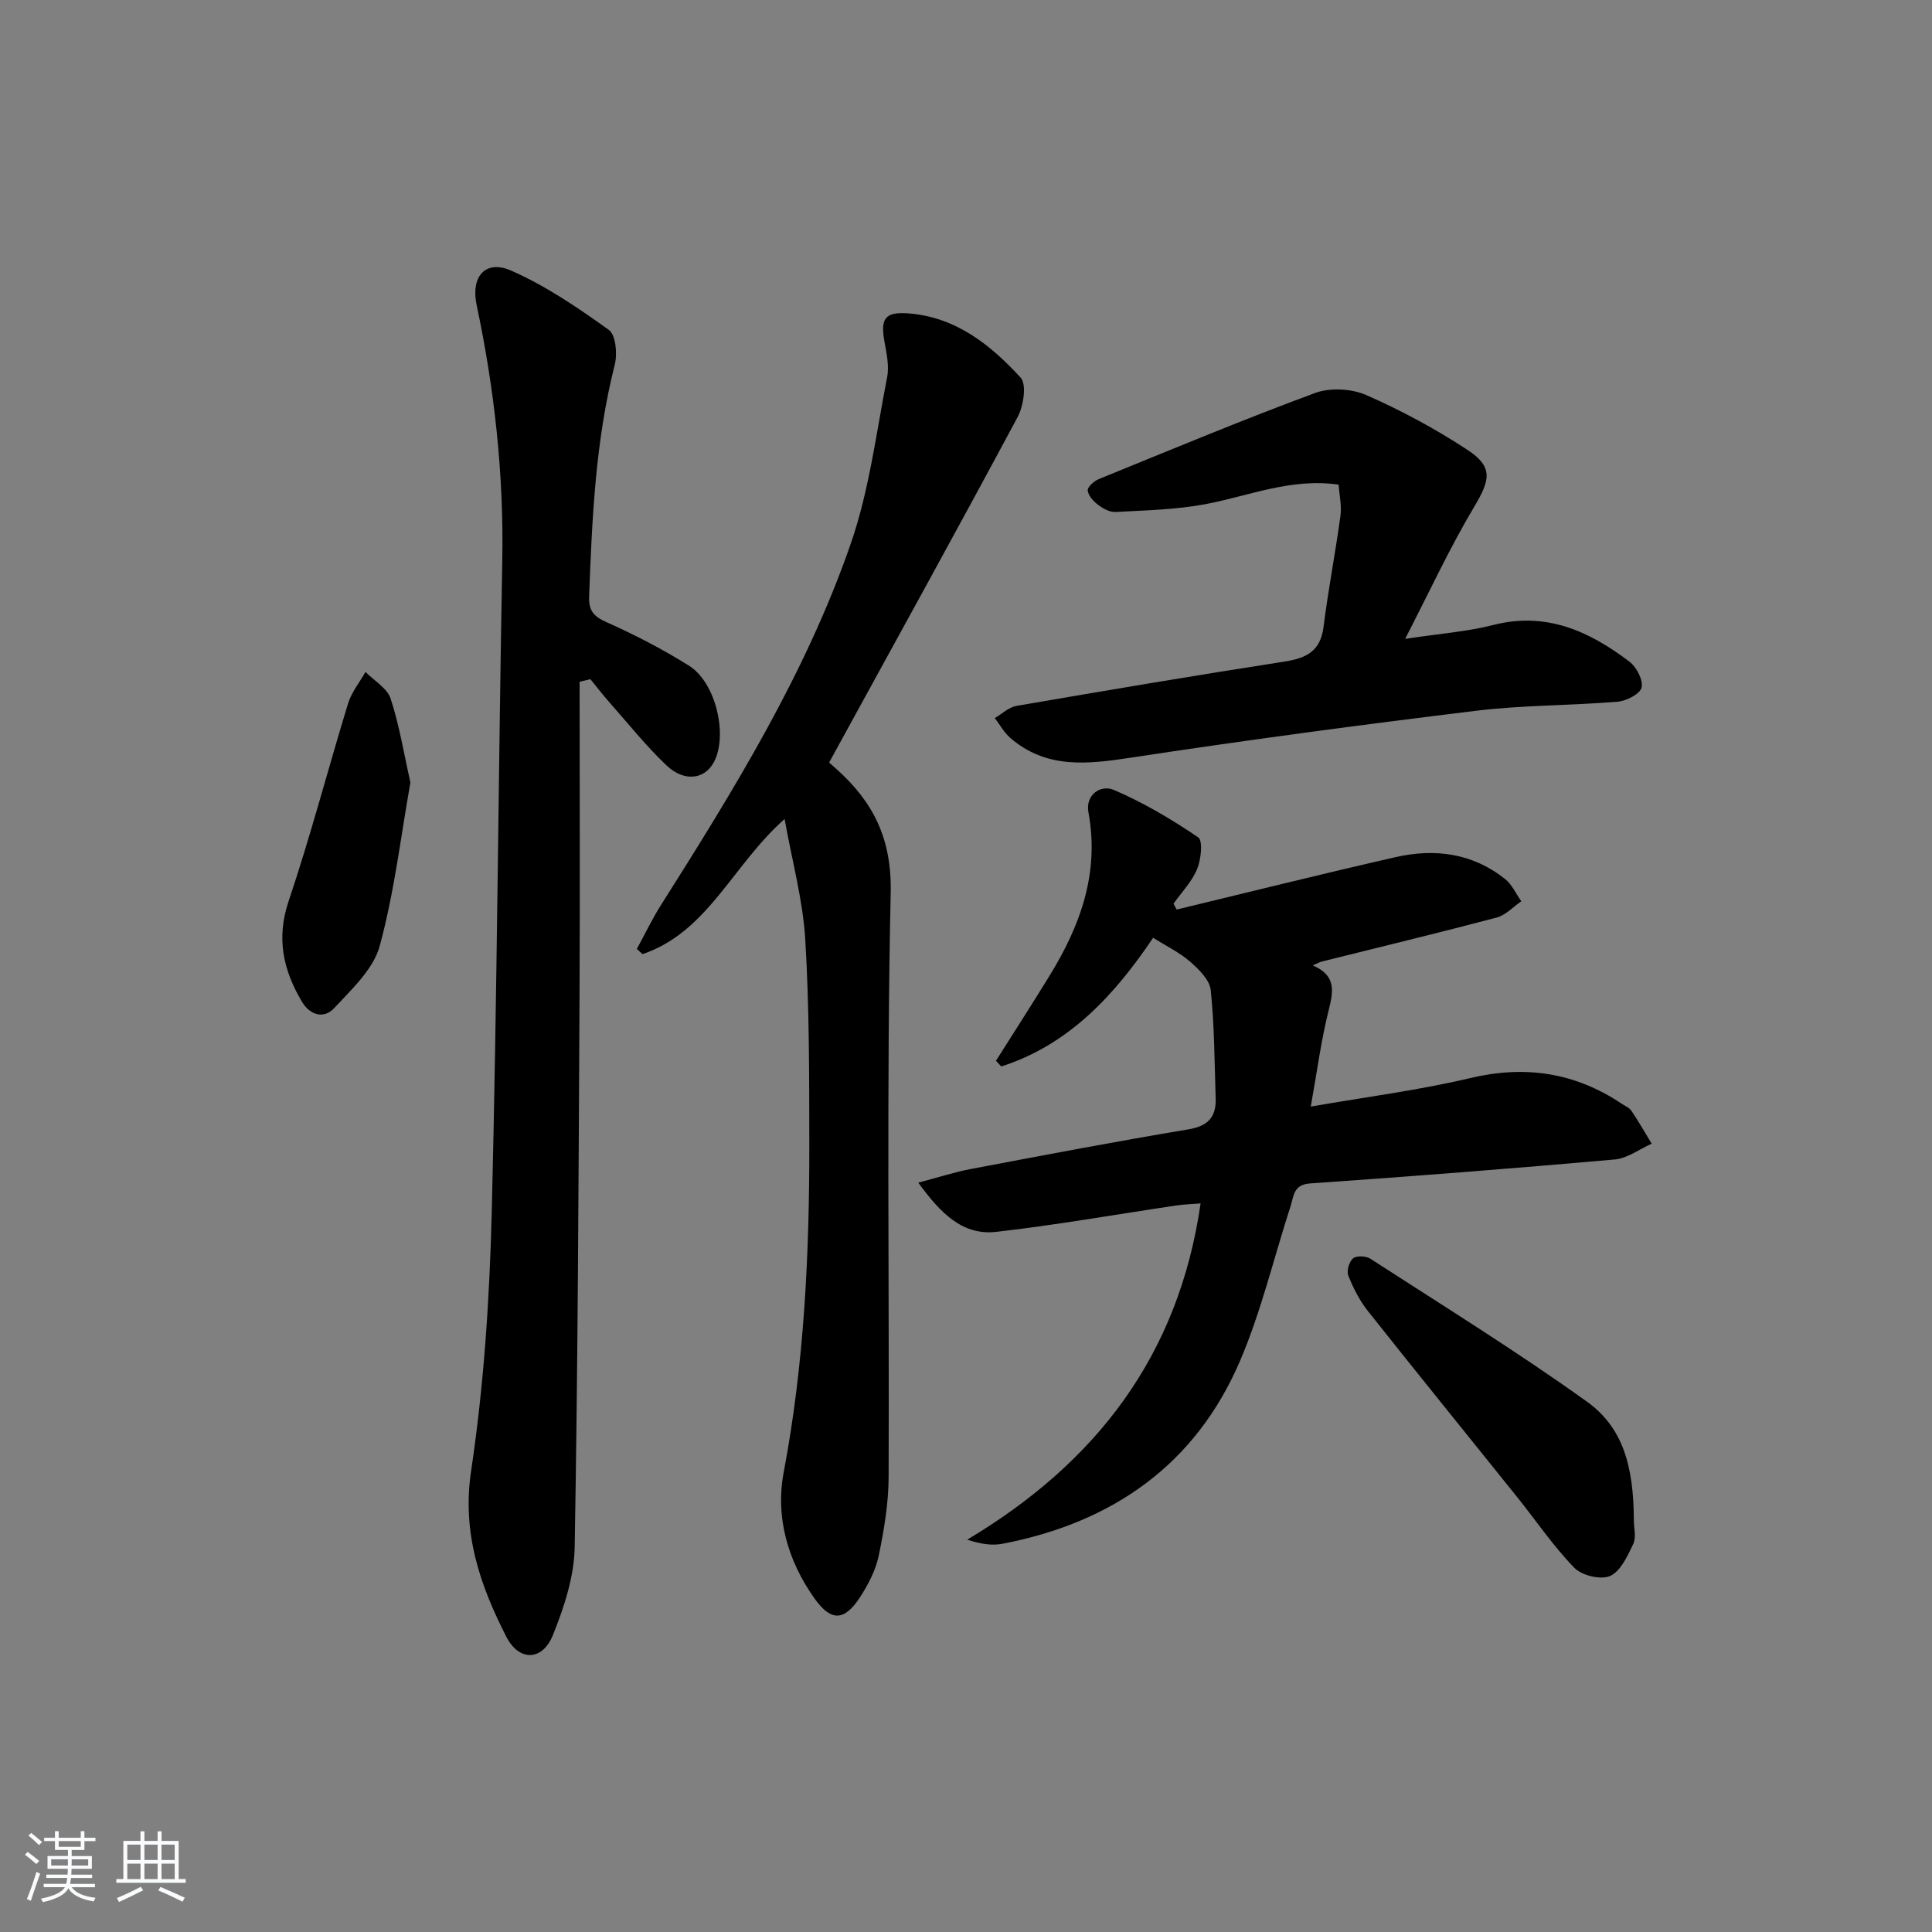 <svg enable-background="new 0 0 400 400" viewBox="0 0 400 400" xmlns="http://www.w3.org/2000/svg"><rect x="0" y="0" width="400" height="400" fill="#808080" stroke="none"/><path d="m5.17 384 .55-.58c.85.61 1.65 1.24 2.4 1.87l-.59.64c-.83-.73-1.62-1.38-2.36-1.93m1.22 9.53-.82-.34c.71-1.76 1.37-3.64 1.98-5.63.24.13.5.25.76.36-.6 1.67-1.24 3.54-1.92 5.61m-.5-13.5.57-.54c.56.44 1.31 1.06 2.26 1.87l-.65.64c-.67-.66-1.4-1.32-2.18-1.97m3.25.46h2.24v-1.36h.77v1.36h4.57v-1.36h.76v1.36h2.28v.69h-2.28v1.84h-2.64v1.26h4.18v2.64h-4.21c0 .45-.02.86-.05 1.21h4.32v.69h-4.38c-.04.34-.1.75-.19 1.22h5.15v.69h-4.82c.87 1.19 2.51 1.92 4.93 2.19-.17.31-.3.57-.37.76-2.77-.49-4.52-1.41-5.26-2.76-.56 1.26-2.3 2.23-5.24 2.9-.12-.24-.26-.48-.43-.72 2.73-.55 4.38-1.34 4.96-2.38h-4.38v-.69h4.65c.1-.38.17-.79.21-1.22h-4.32v-.69h4.4c.03-.34.05-.75.05-1.21h-4.2v-2.64h4.23v-1.26h-2.69v-1.84h-2.24zm1.46 4.46v1.29h3.45c.01-.4.02-.57.01-.53v-.32-.45h-3.46zm1.55-2.59h4.57v-1.19h-4.57zm6.11 2.59h-3.42v.77c-.01.19-.01.37-.02.53h3.44z" fill="#fafbfc"/><path d="m32.63 379.16h.82v1.98h3.54v7.89h1.46v.78h-14.37v-.78h1.46v-7.89h3.54v-1.98h.82v1.98h2.73zm-3.49 11.48.5.73c-1.61.82-3.28 1.63-5 2.42-.13-.27-.28-.55-.44-.82 1.75-.73 3.4-1.5 4.94-2.33m-2.78-5.55h2.73v-3.18h-2.73zm0 3.95h2.73v-3.2h-2.73zm3.54-3.95h2.73v-3.18h-2.73zm0 3.95h2.73v-3.2h-2.73zm7.89 4.68c-1.84-.92-3.51-1.7-5.02-2.32l.45-.73c1.89.8 3.57 1.55 5.04 2.23zm-1.62-11.81h-2.73v3.18h2.73zm-2.73 7.13h2.73v-3.2h-2.73z" fill="#fafbfc"/><g fill="#000001"><path d="m271.38 229.11c11.63-2.03 22.46-3.4 33.03-5.91 11.41-2.7 21.69-1.15 31.35 5.32.69.46 1.57.81 2 1.45 1.49 2.21 2.82 4.54 4.21 6.82-2.55 1.13-5.04 3.04-7.67 3.27-21.01 1.86-42.03 3.5-63.07 4.96-3.46.24-3.35 2.61-4.01 4.64-3.48 10.7-6.07 21.78-10.48 32.08-9.22 21.55-26.46 33.51-49.18 37.88-2.2.42-4.56.06-7.3-.85 26.67-15.94 43.75-38.04 48.31-69.61-1.62.13-3.3.17-4.95.41-12.45 1.84-24.85 4.05-37.34 5.47-7.02.8-11.55-3.87-16.16-10.18 4.14-1.09 7.48-2.19 10.89-2.83 15-2.84 29.99-5.7 45.04-8.21 4.1-.68 5.77-2.59 5.64-6.44-.24-7.47-.25-14.97-1.02-22.39-.22-2.11-2.45-4.3-4.26-5.88-2.2-1.92-4.93-3.23-7.67-4.95-8.01 11.91-17.45 22.15-31.43 26.64-.37-.39-.74-.78-1.11-1.17 3.67-5.81 7.4-11.6 11-17.45 6.43-10.42 10.48-21.37 8.15-33.98-.68-3.67 2.55-5.81 5.25-4.66 6.12 2.62 11.95 6.07 17.47 9.82 1.01.68.6 4.59-.22 6.57-1.08 2.62-3.21 4.8-4.89 7.17.22.4.44.81.66 1.21 15.1-3.64 30.17-7.4 45.32-10.85 8.11-1.85 15.93-.83 22.66 4.52 1.44 1.14 2.26 3.06 3.37 4.62-1.69 1.16-3.24 2.88-5.1 3.37-12.03 3.18-24.14 6.09-36.21 9.11-.41.1-.79.33-1.87.79 4.8 2.07 4.31 5.23 3.34 9.11-1.61 6.37-2.45 12.91-3.75 20.13z"/><path d="m120 141.15c0 22.11.1 44.23-.02 66.34-.2 37.63-.34 75.27-1 112.89-.11 6.09-2.19 12.39-4.5 18.13-2.18 5.43-7.03 5.51-9.67.33-5.45-10.71-9.19-21.47-7.27-34.32 2.64-17.69 3.83-35.69 4.27-53.59 1.12-44.93 1.36-89.88 2.18-134.81.33-17.9-1.61-35.51-5.31-52.97-1.24-5.88 1.8-9.47 7.16-7.12 7.17 3.15 13.81 7.68 20.21 12.27 1.44 1.03 1.8 4.96 1.23 7.2-4 15.76-4.7 31.84-5.31 47.96-.11 2.99.94 4.16 3.64 5.37 5.86 2.62 11.63 5.6 17.06 9.01 5.31 3.34 7.86 13.45 5.48 19.22-1.75 4.25-6.28 5.12-10.21 1.36-4.2-4-7.85-8.58-11.71-12.94-1.39-1.57-2.67-3.24-4-4.87-.74.2-1.49.37-2.23.54z"/><path d="m171.66 157.87c.11.09.84.74 1.57 1.4 7.63 6.84 11.42 14.44 11.18 25.61-.88 40.29-.27 80.61-.43 120.92-.02 5.43-.94 10.92-2.04 16.25-.62 3-2.15 5.95-3.83 8.56-3.31 5.11-6.07 5.14-9.52.27-5.54-7.81-8.08-16.88-6.34-26.02 4.26-22.51 5.33-45.19 5.31-67.97-.02-14.14.01-28.3-.84-42.4-.49-8.13-2.71-16.15-4.28-24.92-10.77 9.52-15.9 23.41-29.41 27.97-.39-.36-.79-.71-1.18-1.07 1.66-3.03 3.15-6.17 4.99-9.08 15.13-23.9 30.02-48 39.31-74.86 3.82-11.03 5.26-22.89 7.52-34.43.46-2.33-.12-4.94-.55-7.36-.86-4.8.07-6.24 5.03-5.85 9.73.76 16.95 6.51 23.15 13.28 1.3 1.41.62 5.88-.61 8.17-12.71 23.71-25.72 47.25-39.03 71.53z"/><path d="m290.92 132.27c7.17-1.09 12.83-1.49 18.24-2.87 10.96-2.81 19.89 1.28 28.2 7.59 1.47 1.12 2.88 3.83 2.51 5.37-.32 1.33-3.15 2.77-4.97 2.92-9.76.81-19.62.69-29.33 1.88-23.86 2.91-47.7 6.09-71.46 9.71-9 1.37-17.51 2.35-24.96-4.11-1.28-1.11-2.14-2.72-3.19-4.09 1.49-.87 2.89-2.24 4.48-2.52 18.46-3.18 36.94-6.3 55.45-9.17 4.53-.7 7.49-2.11 8.13-7.15.97-7.71 2.46-15.35 3.51-23.06.28-2.06-.23-4.23-.38-6.43-9.96-1.43-18.67 2.39-27.73 4.07-6.05 1.12-12.3 1.25-18.48 1.59-1.19.07-2.6-.73-3.63-1.51-.95-.72-2.01-1.89-2.11-2.95-.07-.71 1.29-1.93 2.25-2.33 14.88-6.06 29.72-12.26 44.78-17.83 3.12-1.16 7.58-.93 10.65.42 7.25 3.18 14.32 6.99 20.94 11.34 5.37 3.52 4.71 6.22 1.45 11.69-5.06 8.47-9.22 17.49-14.35 27.44z"/><path d="m338.27 314.73c0 1.66.53 3.58-.12 4.93-1.19 2.49-2.62 5.66-4.8 6.63-1.92.85-5.85-.09-7.4-1.69-4.37-4.5-7.94-9.78-11.88-14.7-10.29-12.83-20.67-25.6-30.89-38.5-1.71-2.16-3.01-4.74-4.03-7.31-.38-.97.18-2.9 1-3.57.71-.59 2.68-.49 3.58.09 15.03 9.73 30.28 19.16 44.82 29.58 7.45 5.35 9.68 13.33 9.72 24.54z"/><path d="m84.97 162c-1.99 11.18-3.33 22.76-6.36 33.87-1.31 4.81-5.81 8.95-9.43 12.86-2.09 2.26-4.99 1.5-6.67-1.34-3.87-6.53-5.36-13.1-2.75-20.83 4.54-13.48 8.13-27.29 12.3-40.9.71-2.33 2.38-4.37 3.61-6.54 1.79 1.82 4.48 3.34 5.2 5.51 1.8 5.46 2.71 11.19 4.1 17.37z"/></g></svg>